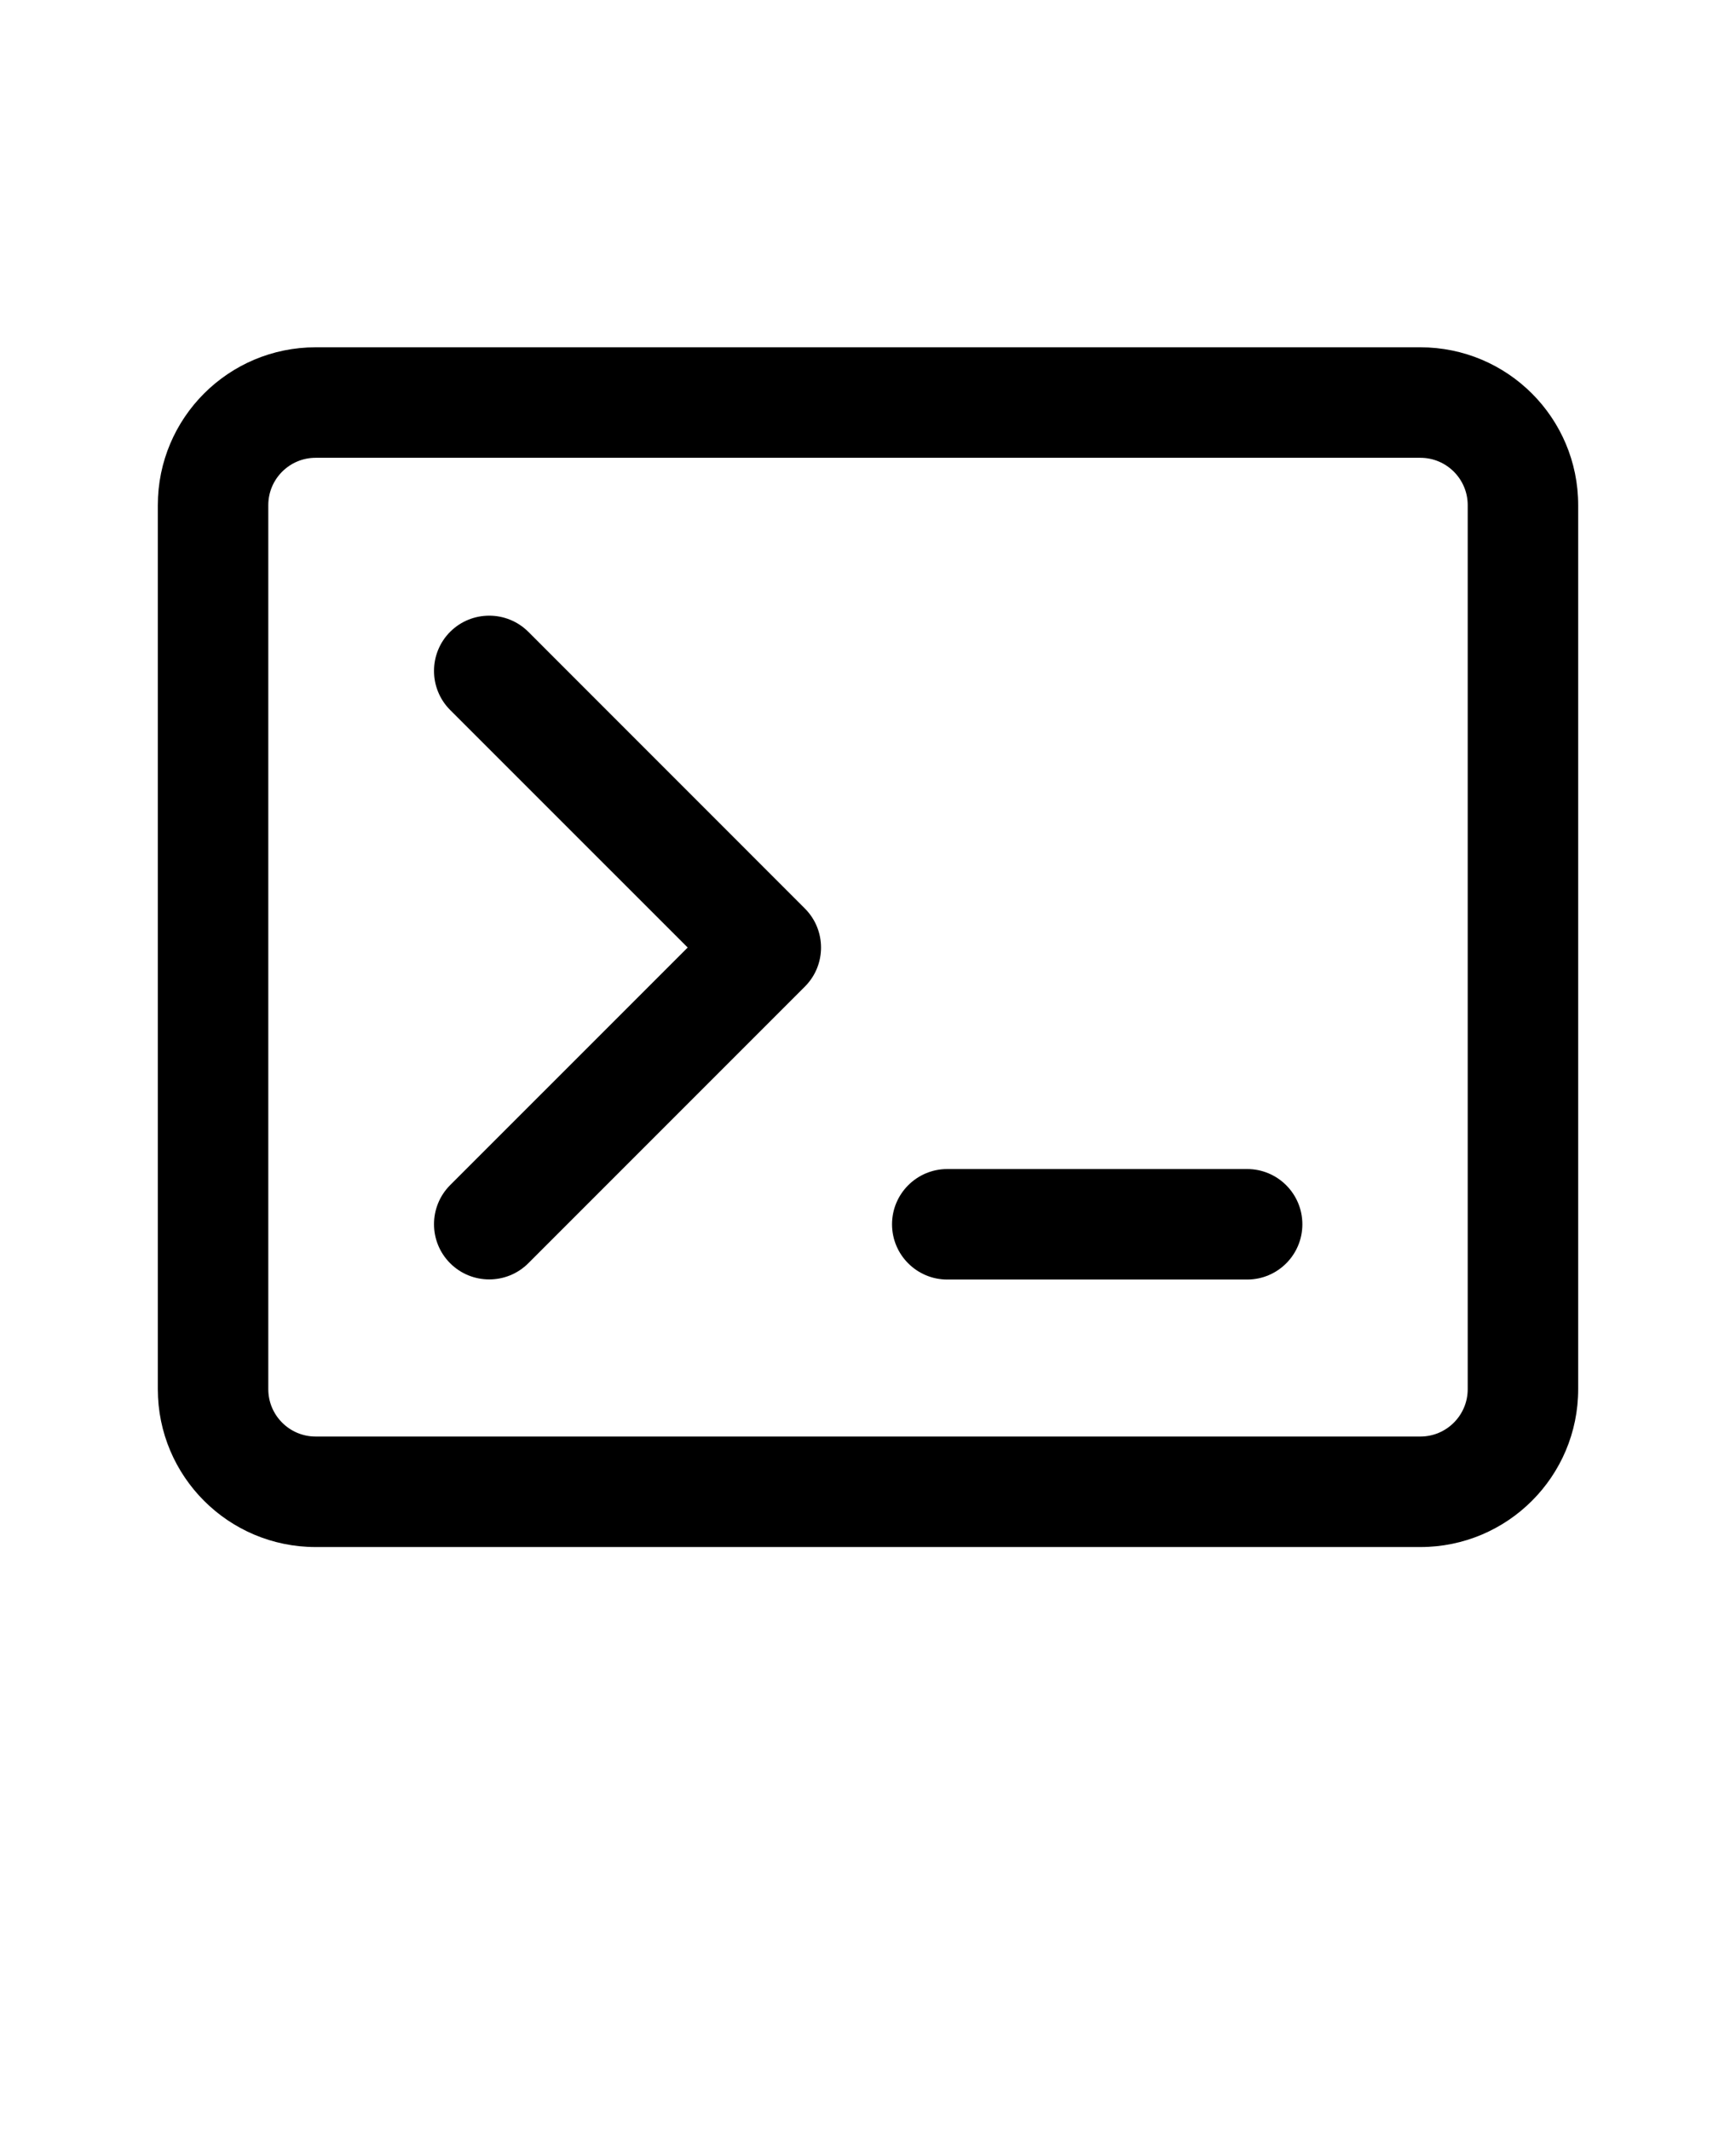 <svg xmlns="http://www.w3.org/2000/svg" version="1.1" viewBox="-5.0 -10.0 110.0 135.0">
 <path d="m38.574 50.023-15.051-15.047c-1.363-1.367-1.363-3.586 0-4.953 1.367-1.363 3.586-1.363 4.953 0l17.523 17.527c1.367 1.367 1.367 3.582 0 4.949l-17.523 17.523c-1.367 1.367-3.586 1.367-4.953 0-1.363-1.363-1.363-3.582 0-4.949z"/>
 <path d="m51.523 67.555c0-1.934 1.57-3.5 3.5-3.5h19c1.934 0 3.5 1.566 3.5 3.5 0 1.934-1.566 3.5-3.5 3.5h-19c-1.93 0-3.5-1.566-3.5-3.5z"/>
 <path d="m5 22c0-5.523 4.477-10 10-10h70c5.523 0 10 4.477 10 10v56c0 5.523-4.477 10-10 10h-70c-5.523 0-10-4.477-10-10zm10-3h70c1.656 0 3 1.344 3 3v56c0 1.656-1.344 3-3 3h-70c-1.656 0-3-1.344-3-3v-56c0-1.656 1.344-3 3-3z" fill-rule="evenodd"/>
</svg>
